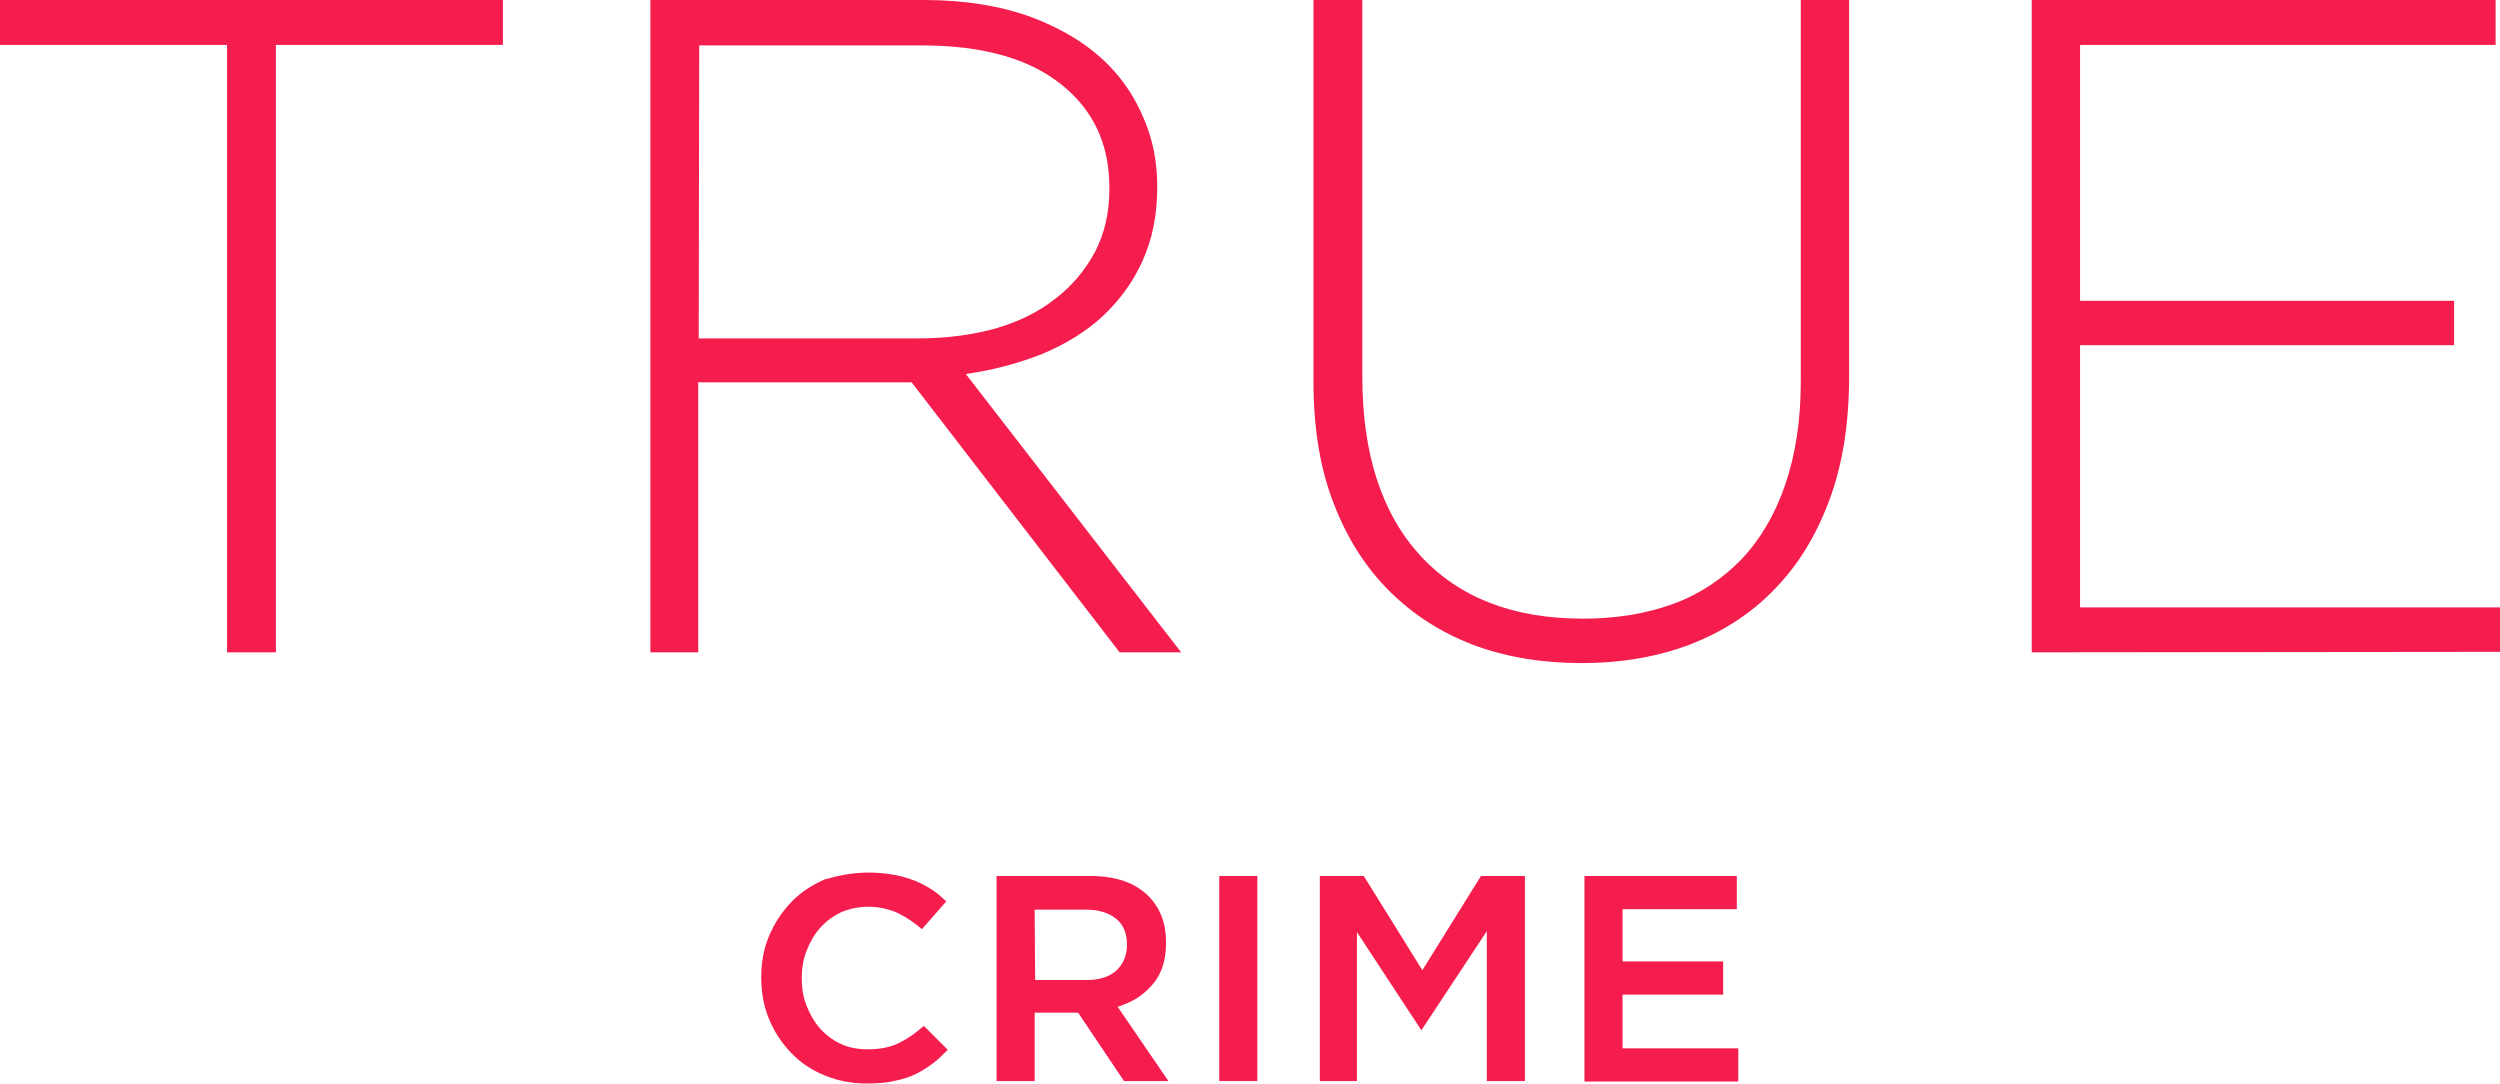 <?xml version="1.0" encoding="utf-8"?>
<!-- Generator: Adobe Illustrator 24.2.1, SVG Export Plug-In . SVG Version: 6.00 Build 0)  -->
<svg version="1.1"
	 id="Слой_1" xmlns:cc="http://creativecommons.org/ns#" xmlns:dc="http://purl.org/dc/elements/1.1/" xmlns:rdf="http://www.w3.org/1999/02/22-rdf-syntax-ns#"
	 xmlns="http://www.w3.org/2000/svg" xmlns:xlink="http://www.w3.org/1999/xlink" x="0px" y="0px" viewBox="0 0 512 222.1"
	 style="enable-background:new 0 0 512 222.1;" xml:space="preserve">
<style type="text/css">
	.st0{fill:#F51D4E;}
</style>
<g>
	<g>
		<path class="st0" d="M177.9,178.7c2,0,3.8,0.2,5.4,0.5h0l0,0c1.7,0.3,3.1,0.8,4.4,1.3c1.3,0.6,2.5,1.2,3.6,2
			c0.9,0.6,1.7,1.4,2.5,2.1l-5,5.7c-1.5-1.3-3.1-2.4-4.7-3.2l0,0c-1.9-0.9-4-1.4-6.3-1.4c-1.9,0-3.8,0.4-5.5,1.1l0,0l0,0
			c-1.6,0.8-3.1,1.8-4.3,3.2c-1.2,1.3-2.1,2.9-2.8,4.7c-0.7,1.7-1,3.6-1,5.6v0.1c0,2,0.3,3.9,1,5.6c0.7,1.8,1.6,3.3,2.7,4.6l0,0l0,0
			c1.2,1.3,2.6,2.4,4.3,3.2l0,0l0,0c1.7,0.8,3.6,1.1,5.6,1.1c2.6,0,4.9-0.5,6.7-1.5c1.6-0.8,3.2-2,4.7-3.3l4.9,4.9
			c-0.9,0.9-1.8,1.8-2.8,2.6c-1.2,0.9-2.4,1.7-3.8,2.4c0,0,0,0,0,0c-1.3,0.6-2.8,1.1-4.5,1.4l0,0l0,0c-1.6,0.4-3.5,0.5-5.6,0.5
			c-3.1,0-6-0.6-8.6-1.7c-2.7-1.1-4.9-2.6-6.8-4.6c-1.9-2-3.4-4.2-4.5-6.9c-1.1-2.6-1.6-5.5-1.6-8.5v-0.1c0-3,0.5-5.8,1.6-8.4l0,0
			l0,0c1.1-2.6,2.6-4.9,4.5-6.9l0,0l0,0c1.9-2,4.2-3.5,6.9-4.7l0,0l0,0C171.7,179.3,174.7,178.7,177.9,178.7L177.9,178.7z"/>
		<path class="st0" d="M204.1,179.4v42h7.8v-14h8.3h0.6l9.4,14h9.1l-10.4-15.2l1.1-0.4c2.7-1,4.7-2.5,6.4-4.6l0,0v0
			c1.6-2.1,2.4-4.7,2.4-8.1V193c0-4-1.2-7-3.5-9.4c-2.8-2.8-6.7-4.2-12.1-4.2L204.1,179.4L204.1,179.4z M211.9,186.3h10.5
			c2.5,0,4.6,0.6,6.1,1.8c1.6,1.2,2.3,3.1,2.3,5.4v0.1c0,2.1-0.8,3.9-2.2,5.2c-1.5,1.3-3.5,1.9-6,1.9h-10.6L211.9,186.3L211.9,186.3
			z"/>
		<path class="st0" d="M249.7,179.4h7.8v42h-7.8V179.4L249.7,179.4z"/>
		<path class="st0" d="M270.3,179.4h9l12,19.3l12-19.3h9v42h-7.8v-30.7L291.1,211l-13.2-20.1v30.5h-7.6L270.3,179.4L270.3,179.4z"/>
		<path class="st0" d="M324.5,179.4h31.2v6.8h-23.4v10.7h20.6v6.8h-20.6v11H356v6.8h-31.5V179.4L324.5,179.4z"/>
	</g>
	<g>
		<path class="st0" d="M0,9.2V0h103v9.2H56.5v124.4h-10V9.2L0,9.2L0,9.2z"/>
		<path class="st0" d="M133.2,133.6V0h56.1c8.3,0,15.6,1.2,21.9,3.5c6.4,2.4,11.6,5.6,15.7,9.7c3.2,3.2,5.6,6.9,7.4,11.2
			c1.8,4.2,2.7,8.8,2.7,13.6v0.4c0,5.6-1,10.6-3,15c-1.9,4.3-4.7,8.1-8.2,11.4c-3.5,3.2-7.6,5.7-12.4,7.7c-4.8,1.9-10,3.3-15.6,4.1
			l44.1,57h-12.6l-42.6-55.3h-0.4h-43.3v55.3L133.2,133.6L133.2,133.6z M143.1,69.3h45.1c5.6,0,10.8-0.7,15.6-2
			c4.8-1.4,8.9-3.4,12.3-6.1c3.4-2.6,6.1-5.8,8.1-9.5c2-3.8,3-8.1,3-12.9v-0.4c0-9-3.4-16.1-10.1-21.3c-6.6-5.2-16.1-7.8-28.3-7.8
			h-45.6L143.1,69.3L143.1,69.3z"/>
		<path class="st0" d="M269,78.1V0h10v77.1c0,15.9,4,28.1,11.9,36.7c7.9,8.6,19,12.9,33.3,12.9c6.8,0,12.9-1,18.4-3
			c5.5-2,10.1-5.1,14-9.1c3.9-4.1,6.9-9.2,9-15.3c2.1-6.1,3.2-13.2,3.2-21.2V0h9.9v77c0,9.6-1.3,18-4,25.3
			c-2.7,7.3-6.4,13.4-11.3,18.4c-4.8,5-10.6,8.7-17.3,11.3c-6.6,2.5-14,3.8-22.2,3.8c-8,0-15.4-1.2-22.1-3.7
			c-6.6-2.5-12.4-6.2-17.3-11.1c-4.9-4.9-8.7-10.9-11.4-18C270.3,95.8,269,87.5,269,78.1L269,78.1z"/>
		<path class="st0" d="M416.1,133.6V0h95v9.2h-85.1v52.4h76.6v9.1h-76.6v53.7H512v9.1L416.1,133.6L416.1,133.6z"/>
	</g>
</g>
</svg>
